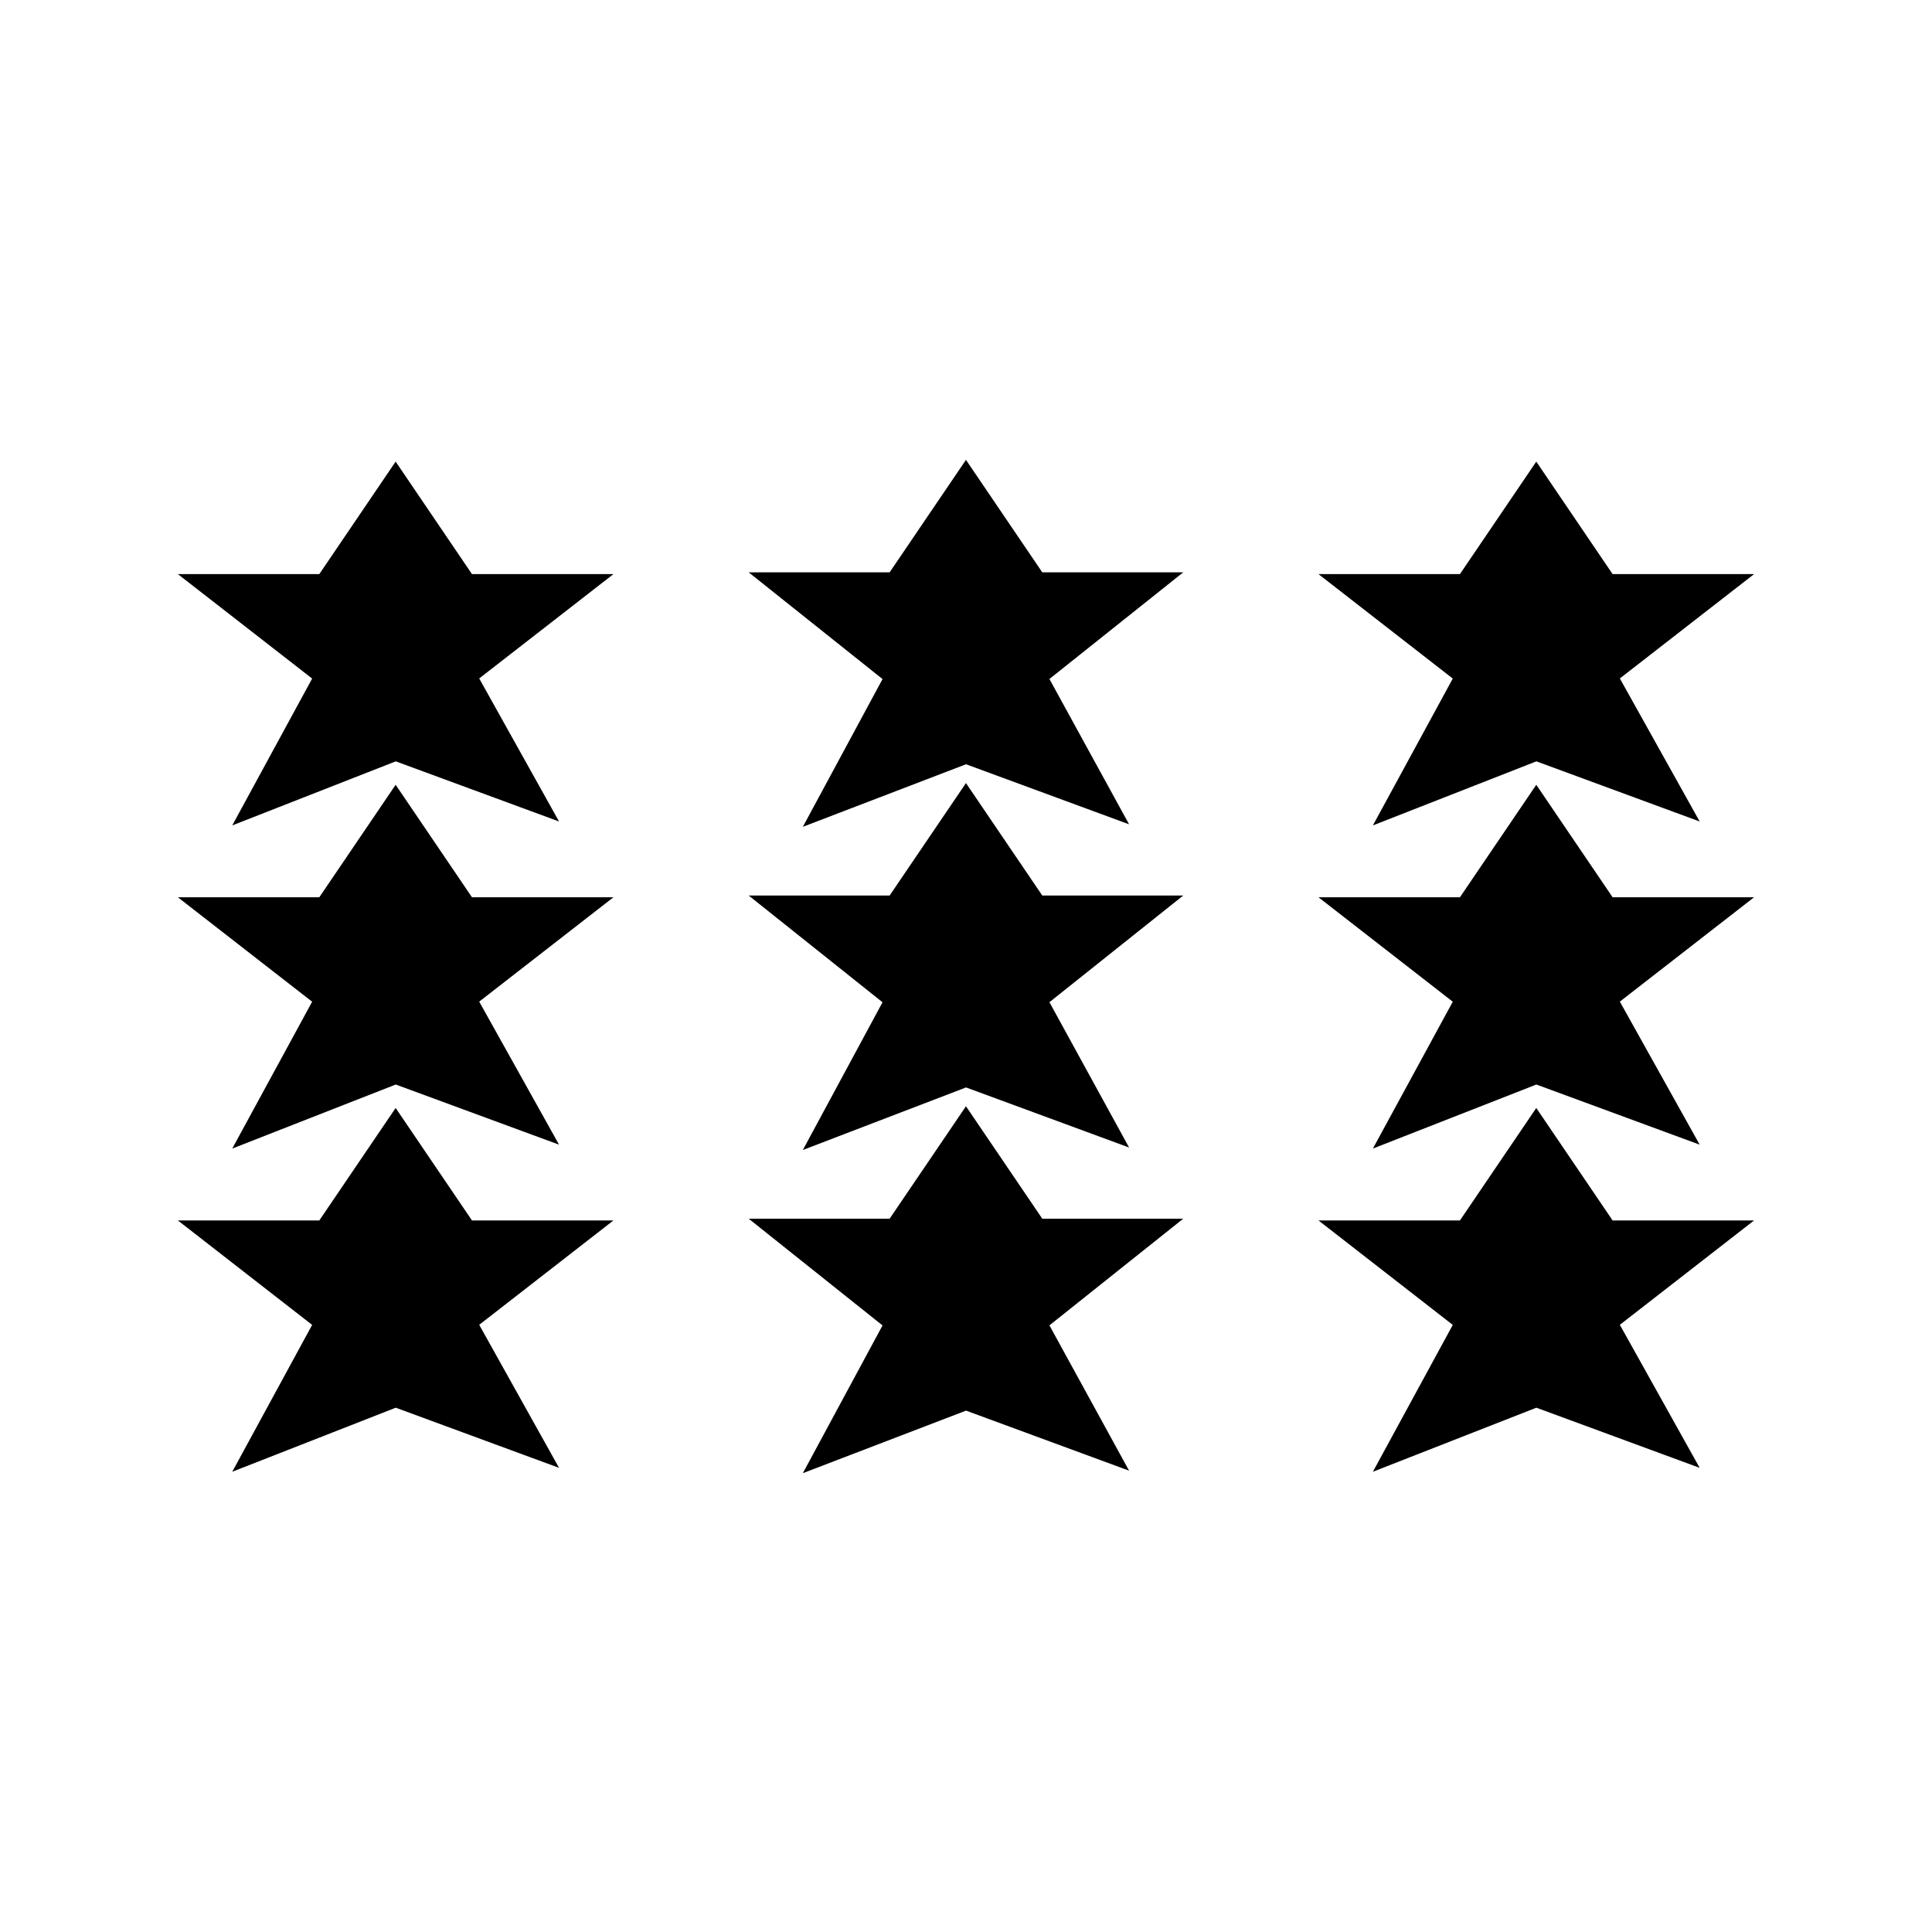 <?xml version="1.0" encoding="UTF-8"?>
<!-- The Best Svg Icon site in the world: iconSvg.co, Visit us! https://iconsvg.co -->
<svg width="800px" height="800px" version="1.1" viewBox="144 144 512 512" xmlns="http://www.w3.org/2000/svg">
 <defs>
  <clipPath id="f">
   <path d="m148.09 370h222.91v231h-222.91z"/>
  </clipPath>
  <clipPath id="e">
   <path d="m429 370h222.9v231h-222.9z"/>
  </clipPath>
  <clipPath id="d">
   <path d="m148.09 285h222.91v230h-222.91z"/>
  </clipPath>
  <clipPath id="c">
   <path d="m429 285h222.9v230h-222.9z"/>
  </clipPath>
  <clipPath id="b">
   <path d="m148.09 199h222.91v231h-222.91z"/>
  </clipPath>
  <clipPath id="a">
   <path d="m429 199h222.9v231h-222.9z"/>
  </clipPath>
 </defs>
 <path d="m248.86 514.38 37.785 13.914-18.891-33.852 31.488-24.48h-31.488l-18.895-27.84-18.895 27.84h-31.484l31.484 24.492-18.891 34.727z"/>
 <g clip-path="url(#f)">
  <path transform="matrix(5.038 0 0 5.038 148.09 148.09)" d="m20 72.702 7.5 2.762-3.75-6.719 6.25-4.859h-6.25l-3.75-5.526-3.75 5.526h-6.249l6.249 4.861-3.75 6.893z" fill="none" stroke="#000000" stroke-miterlimit="10"/>
 </g>
 <path d="m551.14 514.38 37.785 13.914-18.891-33.852 31.488-24.48h-31.488l-18.895-27.84-18.891 27.84h-31.488l31.488 24.492-18.895 34.727z"/>
 <g clip-path="url(#e)">
  <path transform="matrix(5.038 0 0 5.038 148.09 148.09)" d="m80 72.702 7.5 2.762-3.75-6.719 6.25-4.859h-6.25l-3.75-5.526-3.75 5.526h-6.25l6.25 4.861-3.75 6.893z" fill="none" stroke="#000000" stroke-miterlimit="10"/>
 </g>
 <path transform="matrix(5.038 0 0 5.038 148.09 148.09)" d="m50 72.856 7.5 2.762-3.75-6.842 6.25-4.982h-6.25l-3.75-5.524-3.75 5.524h-6.25l6.25 4.985-3.75 6.952z" stroke="#000000" stroke-miterlimit="10"/>
 <path d="m248.86 428.73 37.785 13.914-18.891-33.852 31.488-24.48h-31.488l-18.895-27.84-18.895 27.84h-31.484l31.484 24.492-18.891 34.727z"/>
 <g clip-path="url(#d)">
  <path transform="matrix(5.038 0 0 5.038 148.09 148.09)" d="m20 55.702 7.5 2.762-3.75-6.719 6.25-4.859h-6.25l-3.75-5.526-3.75 5.526h-6.249l6.249 4.861-3.75 6.893z" fill="none" stroke="#000000" stroke-miterlimit="10"/>
 </g>
 <path d="m551.14 428.73 37.785 13.914-18.891-33.852 31.488-24.48h-31.488l-18.895-27.84-18.891 27.84h-31.488l31.488 24.492-18.895 34.727z"/>
 <g clip-path="url(#c)">
  <path transform="matrix(5.038 0 0 5.038 148.09 148.09)" d="m80 55.702 7.5 2.762-3.75-6.719 6.25-4.859h-6.25l-3.75-5.526-3.75 5.526h-6.25l6.25 4.861-3.75 6.893z" fill="none" stroke="#000000" stroke-miterlimit="10"/>
 </g>
 <path transform="matrix(5.038 0 0 5.038 148.09 148.09)" d="m50 55.856 7.5 2.763-3.75-6.842 6.25-4.982h-6.25l-3.75-5.525-3.75 5.525h-6.25l6.25 4.984-3.75 6.952z" stroke="#000000" stroke-miterlimit="10"/>
 <path d="m248.86 343.08 37.785 13.914-18.891-33.852 31.488-24.477h-31.488l-18.895-27.844-18.895 27.844h-31.484l31.484 24.488-18.891 34.727z"/>
 <g clip-path="url(#b)">
  <path transform="matrix(5.038 0 0 5.038 148.09 148.09)" d="m20 38.702 7.5 2.762-3.75-6.719 6.25-4.858h-6.25l-3.75-5.527-3.75 5.527h-6.249l6.249 4.861-3.75 6.893z" fill="none" stroke="#000000" stroke-miterlimit="10"/>
 </g>
 <path d="m551.14 343.08 37.785 13.914-18.891-33.852 31.488-24.477h-31.488l-18.895-27.844-18.891 27.844h-31.488l31.488 24.488-18.895 34.727z"/>
 <g clip-path="url(#a)">
  <path transform="matrix(5.038 0 0 5.038 148.09 148.09)" d="m80 38.702 7.5 2.762-3.75-6.719 6.25-4.858h-6.25l-3.75-5.527-3.75 5.527h-6.25l6.25 4.861-3.75 6.893z" fill="none" stroke="#000000" stroke-miterlimit="10"/>
 </g>
 <path transform="matrix(5.038 0 0 5.038 148.09 148.09)" d="m50 38.856 7.5 2.762-3.75-6.842 6.25-4.982h-6.25l-3.75-5.525-3.75 5.525h-6.25l6.25 4.984-3.75 6.953z" stroke="#000000" stroke-miterlimit="10"/>
</svg>